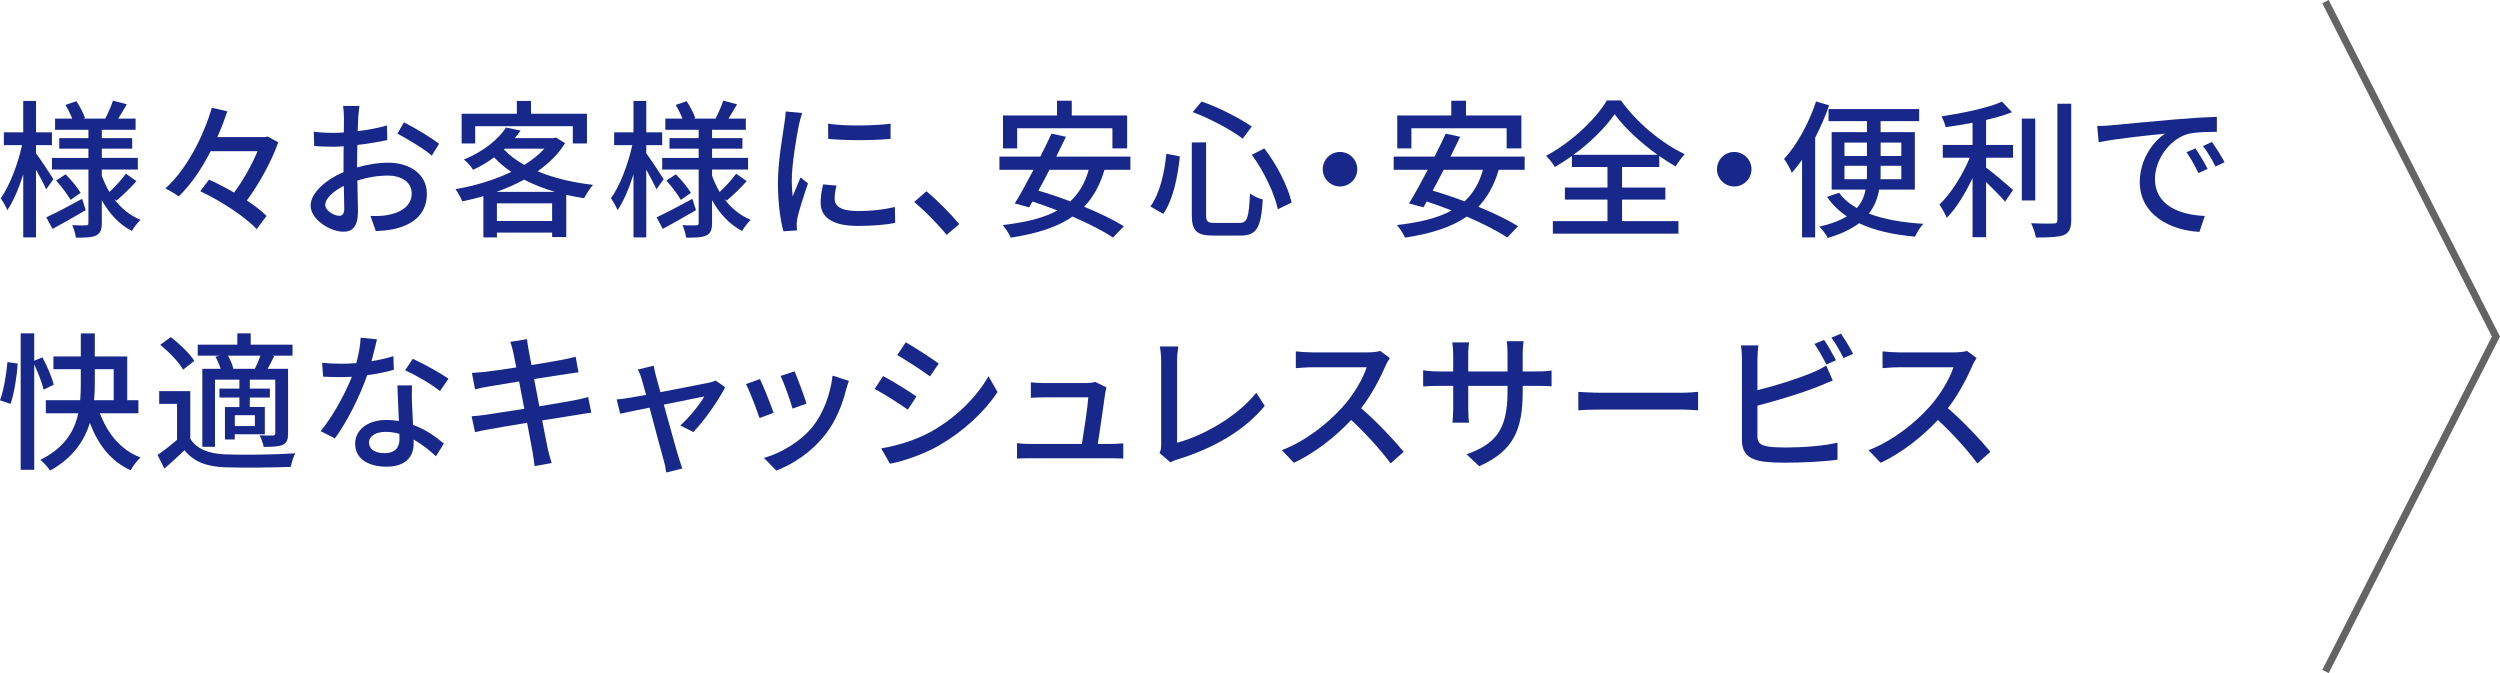<svg viewBox="0 0 268.874 72.395" xmlns="http://www.w3.org/2000/svg"><path d="m250.105.176 18.333 36.022-18.333 36.022" fill="none" stroke="#646464" stroke-miterlimit="10" stroke-width=".777"/><g fill="#17288a"><path d="m4.963 20.36c-.209-.496-.673-1.36-1.089-2.112v7.282h-1.376v-6.771c-.48 1.521-1.073 2.93-1.713 3.842-.145-.4-.496-.96-.705-1.28.945-1.312 1.857-3.682 2.289-5.715h-1.953v-1.376h2.082v-3.378h1.376v3.378h1.713v1.376h-1.713v.881c.433.576 1.616 2.369 1.872 2.785l-.783 1.088zm4.258 2.241c-1.201.704-2.514 1.44-3.57 2.017l-.672-1.248c.992-.448 2.434-1.217 3.857-1.985zm3.057-1.2c.736.992 1.697 1.776 2.833 2.24-.288.272-.736.833-.929 1.201-1.359-.705-2.433-1.873-3.232-3.313v2.449c0 .72-.145 1.104-.608 1.344-.464.225-1.185.24-2.177.24-.049-.368-.225-.977-.4-1.345.624.032 1.28.032 1.488.017.192 0 .256-.064.256-.256v-5.747h-3.921v-1.248h3.921v-.992h-3.137v-1.137h3.137v-.896h-3.585v-1.2h1.841c-.176-.465-.465-1.024-.721-1.473l1.169-.4c.384.561.769 1.312.929 1.809l-.177.064h2.353c.289-.545.656-1.377.833-1.938l1.488.4c-.319.545-.64 1.089-.929 1.537h1.873v1.2h-3.633v.896h3.266v1.137h-3.266v.992h3.873v1.248h-3.873v.673c.224.608.496 1.2.816 1.744.607-.56 1.344-1.36 1.776-1.969l1.136.801c-.672.769-1.52 1.568-2.16 2.097l-.24-.176zm-5.219-2.657c.593.608 1.297 1.44 1.617 2.001l-1.088.752c-.305-.561-.977-1.44-1.553-2.081l1.023-.672z"/><path d="m29.926 15.302c-.705 2.017-2.033 4.434-3.377 6.259.848.56 1.6 1.136 2.112 1.664l-1.057 1.425c-1.2-1.312-3.841-3.041-6.066-4.082l.944-1.248c.849.384 1.793.864 2.689 1.393.992-1.312 1.92-3.01 2.529-4.45h-5.043c-.943 1.841-2.096 3.569-3.441 4.866-.336-.272-1.008-.656-1.424-.864 2.385-2.161 4.129-5.746 4.994-8.676l1.664.385c-.304.896-.656 1.841-1.072 2.769h5.122l.288-.063 1.137.624z"/><path d="m38.531 12.629c-.016.384-.032.896-.064 1.473 1.121-.129 2.273-.353 3.153-.608l.032 1.568c-.929.208-2.113.4-3.217.528-.017.641-.033 1.28-.033 1.856v.561c1.169-.336 2.354-.513 3.33-.513 2.385 0 4.178 1.281 4.178 3.33 0 1.904-1.104 3.233-3.457 3.793-.721.16-1.441.208-2.033.24l-.576-1.633c.641.017 1.328.017 1.92-.112 1.346-.256 2.514-.96 2.514-2.305 0-1.232-1.104-1.921-2.561-1.921-1.121 0-2.226.192-3.281.528.016 1.329.063 2.673.063 3.313 0 1.697-.624 2.193-1.569 2.193-1.393 0-3.521-1.281-3.521-2.817 0-1.36 1.649-2.785 3.538-3.602v-.992c0-.561 0-1.169.017-1.777-.4.032-.753.049-1.057.049-.977 0-1.585-.032-2.113-.08l-.048-1.537c.912.112 1.536.128 2.129.128.336 0 .704-.016 1.104-.048 0-.721.016-1.297.016-1.585 0-.336-.048-.976-.096-1.264h1.761c-.048.304-.097.848-.128 1.232zm-2.049 10.58c.32 0 .544-.208.544-.736 0-.513-.032-1.44-.048-2.481-1.168.576-2.001 1.393-2.001 2.033s.96 1.185 1.505 1.185zm10.74-7.747-.785 1.28c-.768-.704-2.688-1.841-3.697-2.369l.705-1.216c1.184.592 2.977 1.681 3.777 2.305z"/><path d="m60.773 15.398c-.72 1.169-1.744 2.177-2.961 3.025 1.744.721 3.793 1.217 5.971 1.457-.336.352-.736 1.008-.961 1.44-.656-.097-1.297-.225-1.92-.368v4.546h-1.521v-.48h-5.938v.512h-1.457v-4.434c-.752.225-1.521.4-2.273.561-.144-.384-.464-.992-.736-1.312 2.065-.353 4.178-.977 6.003-1.856-.673-.465-1.296-.977-1.841-1.569-.656.496-1.408.944-2.257 1.345-.208-.352-.656-.864-.993-1.104 2.209-.912 3.73-2.225 4.531-3.441l1.568.32c-.192.272-.4.544-.625.816h4.162l.271-.064.977.608zm-9.668.032h-1.456v-3.201h5.938v-1.377h1.521v1.377h6.019v3.201h-1.521v-1.856h-10.5v1.856zm8.564 5.202c-1.186-.353-2.289-.784-3.298-1.312-.929.512-1.937.944-2.962 1.312h6.26zm-.289 3.137v-1.904h-5.938v1.904zm-5.186-7.698c.592.624 1.328 1.185 2.193 1.664.848-.528 1.584-1.104 2.16-1.744h-4.258l-.096.08z"/><path d="m70.595 20.36c-.208-.496-.673-1.36-1.089-2.112v7.282h-1.376v-6.771c-.48 1.521-1.073 2.93-1.713 3.842-.144-.4-.496-.96-.704-1.28.944-1.312 1.856-3.682 2.289-5.715h-1.953v-1.376h2.081v-3.378h1.376v3.378h1.713v1.376h-1.713v.881c.433.576 1.617 2.369 1.873 2.785l-.784 1.088zm4.258 2.241c-1.2.704-2.513 1.44-3.569 2.017l-.672-1.248c.992-.448 2.433-1.217 3.857-1.985l.384 1.217zm3.058-1.2c.736.992 1.696 1.776 2.832 2.24-.287.272-.736.833-.928 1.201-1.36-.705-2.434-1.873-3.233-3.313v2.449c0 .72-.144 1.104-.608 1.344-.464.225-1.184.24-2.177.24-.048-.368-.224-.977-.399-1.345.623.032 1.279.032 1.488.017.191 0 .256-.064.256-.256v-5.747h-3.922v-1.248h3.922v-.992h-3.137v-1.137h3.137v-.896h-3.586v-1.2h1.842c-.177-.465-.465-1.024-.721-1.473l1.168-.4c.385.561.769 1.312.929 1.809l-.177.064h2.354c.288-.545.656-1.377.832-1.938l1.489.4c-.32.545-.641 1.089-.929 1.537h1.873v1.2h-3.634v.896h3.266v1.137h-3.266v.992h3.874v1.248h-3.874v.673c.224.608.496 1.2.816 1.744.608-.56 1.345-1.36 1.776-1.969l1.137.801c-.672.769-1.521 1.568-2.16 2.097l-.24-.176zm-5.219-2.657c.592.608 1.297 1.44 1.617 2.001l-1.089.752c-.304-.561-.976-1.44-1.553-2.081z"/><path d="m85.938 13.366c-.272 1.312-.784 4.321-.784 6.034 0 .561.031 1.12.096 1.713.271-.656.592-1.441.849-2.033l.8.641c-.416 1.216-.977 2.929-1.137 3.729-.047.224-.096.56-.08.736 0 .16.017.399.033.592l-1.457.096c-.32-1.12-.592-3.009-.592-5.17 0-2.385.512-5.105.688-6.387.064-.399.129-.896.145-1.328l1.776.16c-.112.288-.272.929-.336 1.217zm3.825 8.019c0 .721.561 1.312 2.497 1.312 1.44 0 2.642-.128 3.985-.432l.032 1.713c-1.009.191-2.337.319-4.05.319-2.721 0-3.969-.944-3.969-2.497 0-.576.08-1.184.271-1.969l1.441.129c-.145.56-.209.992-.209 1.424zm6.019-8.083v1.633c-1.825.176-4.85.192-6.706 0l-.017-1.633c1.841.288 5.058.224 6.723 0z"/><path d="m98.321 21.72 1.312-1.152c1.136.929 2.625 2.434 3.537 3.538l-1.36 1.152c-1.008-1.232-2.369-2.593-3.489-3.538z"/><path d="m118.789 18.263c-.496 1.665-1.216 2.961-2.192 3.97 1.665.688 3.201 1.425 4.274 2.097l-1.169 1.217c-1.04-.704-2.625-1.505-4.354-2.257-1.696 1.185-3.904 1.841-6.643 2.272-.127-.352-.576-1.024-.863-1.36 2.416-.272 4.369-.736 5.874-1.568-.896-.353-1.81-.673-2.673-.961l-.353.625-1.553-.417c.593-.96 1.312-2.272 2.017-3.617h-3.665v-1.425h4.401c.433-.864.849-1.712 1.201-2.465l1.553.336c-.32.673-.673 1.393-1.041 2.129h7.971v1.425h-2.785zm-9.395-2.305h-1.521v-3.537h5.811v-1.585h1.584v1.585h5.955v3.537h-1.584v-2.161h-10.244v2.161zm3.473 2.305c-.4.784-.801 1.537-1.185 2.241 1.089.32 2.257.704 3.426 1.152.929-.864 1.585-1.969 1.984-3.394z"/><path d="m126.898 16.823c-.24 2.161-.704 4.642-1.793 6.179l-1.377-.801c1.01-1.393 1.506-3.585 1.713-5.666zm2.817-1.505v7.779c0 .752.159.881.976.881h2.594c.881 0 1.024-.545 1.152-3.17.352.272.977.561 1.377.641-.192 3.009-.609 3.89-2.418 3.89h-2.865c-1.84 0-2.353-.496-2.353-2.241v-7.779zm-.48-4.401c1.872.64 4.13 1.824 5.394 2.688l-.976 1.312c-1.217-.944-3.489-2.145-5.378-2.864l.96-1.137zm6.739 5.042c1.393 1.793 2.561 4.161 2.945 5.826l-1.489.721c-.336-1.633-1.489-4.098-2.802-5.858l1.346-.688z"/><path d="m145.973 18.2c0 1.024-.832 1.856-1.856 1.856s-1.856-.832-1.856-1.856.832-1.857 1.856-1.857 1.856.833 1.856 1.857z"/><path d="m161.189 18.263c-.496 1.665-1.216 2.961-2.192 3.97 1.665.688 3.201 1.425 4.273 2.097l-1.168 1.217c-1.04-.704-2.625-1.505-4.354-2.257-1.696 1.185-3.904 1.841-6.643 2.272-.127-.352-.576-1.024-.863-1.36 2.416-.272 4.369-.736 5.874-1.568-.896-.353-1.81-.673-2.673-.961l-.353.625-1.553-.417c.593-.96 1.312-2.272 2.017-3.617h-3.665v-1.425h4.401c.433-.864.849-1.712 1.201-2.465l1.553.336c-.32.673-.673 1.393-1.041 2.129h7.972v1.425h-2.786zm-9.395-2.305h-1.521v-3.537h5.811v-1.585h1.584v1.585h5.955v3.537h-1.585v-2.161h-10.243v2.161zm3.473 2.305c-.4.784-.801 1.537-1.185 2.241 1.089.32 2.257.704 3.426 1.152.929-.864 1.585-1.969 1.984-3.394z"/><path d="m174.452 23.786h6.066v1.345h-13.509v-1.345h5.874v-2.321h-4.578v-1.296h4.578v-2.209h-3.825v-1.185c-.593.432-1.217.832-1.841 1.185-.192-.353-.608-.881-.944-1.201 2.736-1.456 5.346-3.938 6.546-5.954h1.521c1.681 2.385 4.369 4.594 6.851 5.778-.353.368-.704.881-.977 1.312-.576-.32-1.169-.704-1.761-1.12v1.185h-4.002v2.209h4.658v1.296h-4.658zm3.81-7.139c-1.824-1.312-3.585-2.93-4.609-4.37-.961 1.408-2.577 3.025-4.418 4.37h9.027z"/><path d="m188.373 18.2c0 1.024-.833 1.856-1.857 1.856s-1.856-.832-1.856-1.856.832-1.857 1.856-1.857 1.857.833 1.857 1.857z"/><path d="m196.723 11.332c-.4 1.169-.929 2.353-1.505 3.489v10.708h-1.408v-8.339c-.368.512-.721.977-1.104 1.393-.128-.353-.561-1.152-.832-1.488 1.393-1.505 2.673-3.858 3.441-6.179l1.408.416zm5.378 9.06c-.16.929-.496 1.793-1.104 2.577 1.601.624 3.602.96 5.858 1.104-.336.336-.704.96-.896 1.377-2.337-.209-4.354-.656-6.018-1.441-.816.625-1.921 1.152-3.361 1.585-.177-.353-.608-.944-.913-1.217 1.28-.288 2.241-.672 2.962-1.104-.849-.576-1.569-1.264-2.129-2.097l1.296-.448c.465.656 1.104 1.185 1.905 1.649.544-.608.8-1.281.944-1.985h-3.649v-6.179h3.793v-1.185h-4.13v-1.296h9.748v1.296h-4.146v1.185h3.682v6.179h-3.842zm-3.729-3.617h2.417v-1.44h-2.417zm2.401 2.497c.016-.24.016-.513.016-.753v-.688h-2.417v1.44zm3.713-1.44h-2.225v.704c0 .24 0 .496-.016.736h2.24zm-2.225-2.497v1.44h2.225v-1.44z"/><path d="m213.604 15.59h2.897v1.376h-2.897v1.057c.784.576 2.465 2.017 2.897 2.401l-.849 1.265c-.448-.513-1.297-1.393-2.049-2.113v5.938h-1.457v-6.354c-.784 1.648-1.776 3.266-2.769 4.273-.16-.432-.544-1.056-.784-1.44 1.216-1.152 2.497-3.186 3.249-5.026h-2.897v-1.376h3.201v-2.385c-.976.191-1.969.352-2.896.464-.064-.336-.272-.849-.448-1.152 2.32-.353 4.994-.912 6.515-1.585l1.072 1.137c-.801.32-1.761.592-2.785.832v2.689zm5.282 5.971h-1.44v-8.804h1.44zm3.873-10.404v12.501c0 .928-.224 1.36-.784 1.616-.592.225-1.553.272-3.009.272-.08-.416-.305-1.104-.528-1.537 1.089.049 2.097.049 2.417.032.304 0 .416-.096.416-.384v-12.501z"/><path d="m227.042 13.477c1.168-.111 4.018-.384 6.963-.64 1.712-.145 3.312-.24 4.417-.272v1.617c-.896 0-2.288.016-3.121.224-2.129.641-3.537 2.929-3.537 4.818 0 2.913 2.721 3.889 5.362 4.001l-.576 1.713c-3.138-.16-6.419-1.841-6.419-5.362 0-2.417 1.425-4.354 2.721-5.202-1.616.16-5.346.544-7.139.929l-.16-1.745c.608-.016 1.169-.048 1.489-.08zm10.388 4.69-.992.448c-.384-.816-.801-1.553-1.28-2.241l.96-.416c.384.561.977 1.536 1.312 2.209zm1.825-.721-.977.465c-.416-.816-.832-1.521-1.345-2.209l.96-.433c.385.544 1.009 1.505 1.361 2.177z"/><path d="m0 43.055c.4-1.072.688-2.833.801-4.113l1.104.16c-.08 1.312-.368 3.169-.769 4.337zm4.69-1.152c-.16-.704-.576-1.793-1.009-2.705v11.332h-1.457v-14.678h1.457v2.945l.881-.368c.496.929 1.04 2.177 1.217 2.945zm6.05 2.545c.833 2.177 2.241 3.954 4.37 4.754-.353.32-.832.944-1.056 1.377-2.129-.961-3.506-2.754-4.387-5.091-.592 1.905-1.809 3.746-4.273 5.122-.208-.304-.704-.88-1.057-1.152 2.642-1.312 3.682-3.137 4.082-5.01h-3.489v-1.408h3.697c.048-.608.063-1.217.063-1.777v-1.553h-2.945v-1.376h2.945v-2.481h1.506v2.481h3.488v4.706h1.201v1.408h-4.146zm-.543-3.186c0 .576-.017 1.169-.08 1.777h2.112v-3.33h-2.032v1.553z"/><path d="m20.466 47.185c.688 1.104 1.952 1.601 3.729 1.681 1.809.08 5.521.032 7.555-.112-.176.336-.4 1.024-.48 1.457-1.84.08-5.233.111-7.09.048-1.985-.08-3.361-.608-4.338-1.841-.673.656-1.377 1.297-2.161 1.984l-.736-1.473c.64-.432 1.425-1.04 2.097-1.632v-3.858h-1.921v-1.376h3.346v5.122zm-.769-7.427c-.448-.801-1.521-1.905-2.465-2.674l1.137-.832c.928.721 2.049 1.776 2.529 2.562l-1.201.944zm3.922-1.505h-2.354v-1.185h4.258v-1.217h1.441v1.217h4.497v1.185h-2.161l.192.048c-.239.496-.496.96-.704 1.36h2.193v6.931c0 .673-.112 1.024-.576 1.249-.449.192-1.105.224-2.049.224-.064-.368-.257-.896-.433-1.248.64.032 1.249.032 1.44.016.176 0 .24-.063.24-.24v-5.762h-2.737v.96h2.161v.961h-2.161v1.024h1.616v2.929h-3.232v.561h-1.057v-3.489h1.553v-1.024h-2.145v-.961h2.145v-.96h-2.625v7.219h-1.361v-8.388h1.969c-.127-.416-.336-.896-.56-1.296l.448-.112zm3.793 1.408c.209-.4.433-.944.593-1.408h-3.489c.271.448.496 1.008.576 1.393l-.064.016zm0 4.994h-2.16v1.169h2.16z"/><path d="m39.955 38.845c.816-.128 1.616-.304 2.353-.544l.048 1.473c-.8.224-1.793.433-2.865.576-.783 2.257-2.176 5.042-3.473 6.803l-1.537-.784c1.312-1.568 2.641-4.034 3.361-5.843-.4.017-.784.032-1.168.032-.608 0-1.281-.016-1.921-.048l-.112-1.488c.625.063 1.393.096 2.033.096.527 0 1.088-.016 1.648-.064.24-.896.432-1.889.464-2.736l1.761.176c-.128.561-.352 1.456-.592 2.353zm4.354 4.482c.016.528.064 1.456.111 2.369 1.377.496 2.498 1.296 3.314 2.017l-.849 1.36c-.624-.576-1.44-1.265-2.401-1.793v.448c0 1.36-.816 2.465-2.929 2.465-1.856 0-3.361-.8-3.361-2.465 0-1.505 1.36-2.561 3.345-2.561.48 0 .929.048 1.361.111-.049-1.265-.129-2.769-.16-3.825h1.568c-.032.672-.016 1.232 0 1.873zm-2.961 5.41c1.217 0 1.616-.673 1.616-1.537 0-.144 0-.336-.016-.544-.464-.128-.96-.208-1.489-.208-1.057 0-1.776.48-1.776 1.137 0 .688.576 1.152 1.665 1.152zm2.225-8.916.816-1.232c1.152.513 3.041 1.568 3.842 2.145l-.912 1.329c-.881-.736-2.658-1.745-3.746-2.241z"/><path d="m54.883 36.765 1.793-.289c.048.305.096.801.176 1.153.032.191.145.8.305 1.632 1.456-.239 2.816-.464 3.441-.592.496-.096.992-.208 1.312-.304l.304 1.681c-.288.031-.833.111-1.28.176-.705.112-2.049.32-3.49.544.177.912.369 1.937.561 2.93 1.553-.257 2.978-.496 3.746-.641.607-.128 1.137-.24 1.504-.353l.336 1.681c-.367.032-.943.145-1.553.24-.832.128-2.24.353-3.729.593.288 1.44.512 2.641.607 3.073.113.464.257 1.024.416 1.505l-1.84.336c-.08-.576-.129-1.089-.225-1.569-.063-.399-.304-1.601-.576-3.089-1.744.288-3.361.561-4.113.704-.656.112-1.137.208-1.488.305l-.369-1.713c.4-.017 1.072-.097 1.521-.16.784-.112 2.416-.368 4.146-.641-.192-.992-.384-2.017-.561-2.945-1.473.24-2.801.465-3.361.561-.479.08-.864.16-1.376.288l-.336-1.761c.447-.032.896-.063 1.393-.112.592-.063 1.92-.256 3.377-.479-.16-.801-.272-1.377-.32-1.601-.096-.433-.192-.801-.32-1.152z"/><path d="m70.547 40.43c.097.368.272.992.48 1.745 2.161-.417 4.674-.896 5.25-1.024.24-.049.513-.145.688-.225l1.024.721c-.672 1.376-2.305 3.682-3.426 4.817l-1.393-.704c.913-.816 2.082-2.241 2.578-3.121-.385.08-2.338.464-4.354.88.624 2.257 1.36 4.931 1.601 5.683.096.288.272.881.385 1.185l-1.729.432c-.049-.384-.129-.848-.257-1.264-.224-.785-.944-3.474-1.536-5.715-1.441.288-2.705.561-3.154.656l-.383-1.536c.463-.032.88-.097 1.393-.177.224-.031.896-.16 1.775-.319-.207-.753-.383-1.361-.479-1.697-.112-.4-.257-.752-.416-1.024l1.712-.416c.049.32.145.704.24 1.104z"/><path d="m83.203 44.4-1.521.561c-.272-.849-1.104-3.025-1.456-3.65l1.504-.544c.368.736 1.168 2.753 1.473 3.634zm7.795-2.497c-.432 1.713-1.12 3.409-2.24 4.834-1.473 1.889-3.458 3.186-5.267 3.873l-1.329-1.36c1.81-.512 3.922-1.729 5.25-3.377 1.105-1.377 1.905-3.458 2.129-5.475l1.762.561c-.145.4-.24.688-.305.944zm-4.258 1.505-1.504.544c-.192-.752-.912-2.753-1.281-3.521l1.505-.496c.288.672 1.072 2.769 1.28 3.474z"/><path d="m98.563 42.639-.929 1.425c-.848-.608-2.545-1.697-3.569-2.241l.913-1.377c1.008.528 2.832 1.665 3.585 2.193zm1.616 3.762c2.674-1.521 4.834-3.666 6.131-5.938l.977 1.696c-1.441 2.177-3.666 4.226-6.259 5.73-1.616.944-3.857 1.713-5.313 1.984l-.945-1.648c1.777-.304 3.73-.896 5.41-1.824zm.785-7.299-.945 1.376c-.816-.592-2.529-1.729-3.521-2.289l.913-1.376c.992.56 2.801 1.744 3.554 2.289z"/><path d="m118.87 42.239c-.128 1.024-.577 4.018-.801 5.507h1.345c.368 0 1.024-.032 1.393-.064v1.633c-.305-.017-.977-.032-1.36-.032h-8.628c-.527 0-.896.016-1.44.032v-1.648c.417.048.929.08 1.44.08h5.539c.224-1.361.64-4.114.688-5.011h-4.754c-.48 0-.992.032-1.424.048v-1.664c.399.048 1.008.08 1.408.08h4.546c.288 0 .8-.048.96-.128l1.217.592c-.049.176-.096.416-.128.576z"/><path d="m124.883 47.825v-8.947c0-.512-.064-1.248-.145-1.616h1.985c-.08.496-.128 1.072-.128 1.601v8.755c2.865-.768 6.498-2.849 8.516-5.378l.912 1.409c-2.129 2.608-5.442 4.545-9.332 5.746-.191.063-.496.144-.801.336l-1.184-1.009c.16-.319.176-.56.176-.896z"/><path d="m149.015 39.341c-.56 1.312-1.505 3.122-2.625 4.562 1.648 1.408 3.585 3.474 4.577 4.689l-1.408 1.249c-1.057-1.44-2.656-3.201-4.241-4.674-1.713 1.824-3.874 3.537-6.163 4.609l-1.296-1.36c2.593-.992 4.993-2.913 6.579-4.69 1.088-1.216 2.16-2.977 2.545-4.226h-5.875c-.624 0-1.488.08-1.744.097v-1.809c.32.048 1.248.111 1.744.111h5.938c.593 0 1.12-.063 1.393-.16l1.04.769c-.111.16-.352.561-.464.832z"/><path d="m159.092 50.146-1.36-1.28c2.993-1.104 4.402-2.481 4.402-6.723v-.641h-4.226v2.401c0 .656.047 1.328.08 1.553h-1.777c.016-.225.08-.881.08-1.553v-2.401h-1.568c-.752 0-1.408.032-1.665.064v-1.745c.208.048.929.128 1.665.128h1.568v-1.841c0-.399-.032-.864-.096-1.28h1.809c-.032.208-.096.688-.096 1.28v1.841h4.226v-1.856c0-.641-.049-1.169-.08-1.393h1.809c-.032.24-.097.752-.097 1.393v1.856h1.505c.784 0 1.297-.048 1.601-.096v1.696c-.256-.031-.816-.048-1.584-.048h-1.521v.544c0 4.13-.928 6.419-4.674 8.1z"/><path d="m172.131 42.239h8.708c.768 0 1.393-.063 1.792-.096v1.984c-.352-.016-1.088-.08-1.792-.08h-8.708c-.88 0-1.841.032-2.385.08v-1.984c.528.032 1.521.096 2.385.096z"/><path d="m189.011 38.621v3.345c1.889-.464 4.29-1.216 5.843-1.872.528-.208 1.024-.448 1.553-.784l.704 1.616c-.528.208-1.169.496-1.681.688-1.713.688-4.401 1.488-6.419 2.017v3.266c0 .769.337.96 1.089 1.12.48.08 1.232.112 2.001.112 1.681 0 4.193-.176 5.521-.528v1.841c-1.456.208-3.857.32-5.618.32-.992 0-1.952-.048-2.625-.16-1.296-.24-2.032-.881-2.032-2.225v-8.756c0-.385-.032-1.041-.112-1.473h1.873c-.048.432-.097 1.009-.097 1.473zm8.452.128-1.041.448c-.32-.641-.849-1.601-1.28-2.209l1.04-.433c.4.577.961 1.569 1.281 2.193zm1.841-.688-1.041.448c-.336-.688-.849-1.601-1.297-2.192l1.024-.433c.417.592 1.024 1.585 1.313 2.177z"/><path d="m212.119 39.341c-.561 1.312-1.505 3.122-2.625 4.562 1.648 1.408 3.585 3.474 4.578 4.689l-1.409 1.249c-1.056-1.44-2.657-3.201-4.241-4.674-1.713 1.824-3.874 3.537-6.163 4.609l-1.296-1.36c2.593-.992 4.994-2.913 6.578-4.69 1.089-1.216 2.161-2.977 2.545-4.226h-5.874c-.624 0-1.488.08-1.745.097v-1.809c.32.048 1.249.111 1.745.111h5.938c.592 0 1.12-.063 1.393-.16l1.04.769c-.111.16-.352.561-.464.832z"/></g></svg>